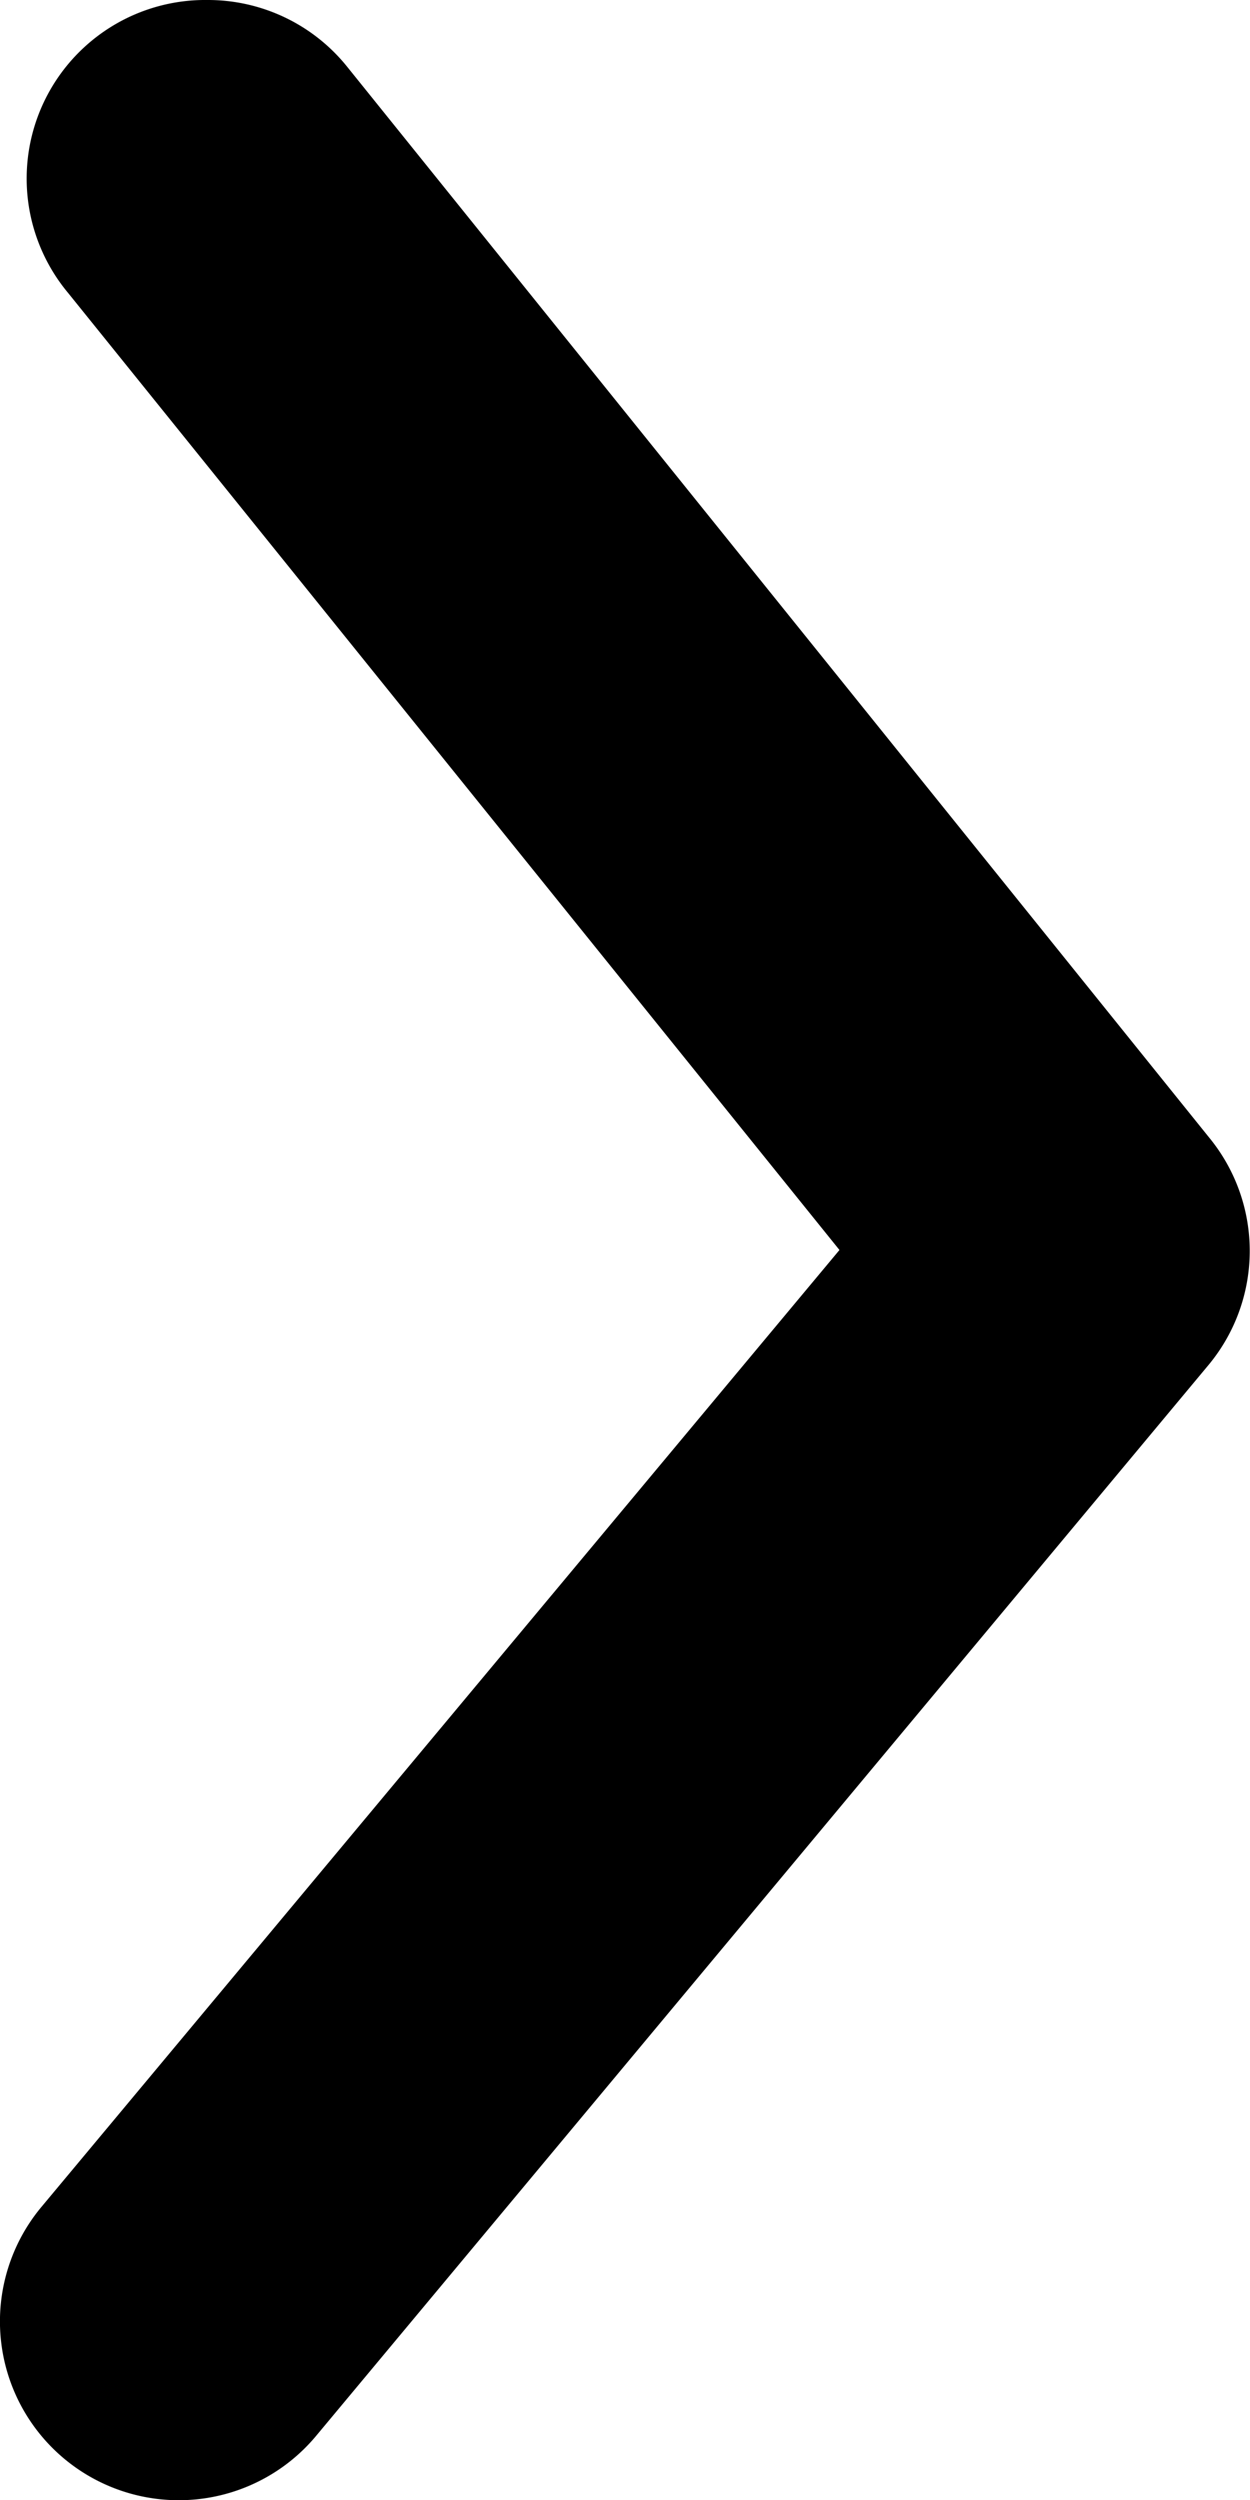 <svg width="7" height="14" fill="none" xmlns="http://www.w3.org/2000/svg">
    <path d="M1.161 0a1 1 0 0 1 .78.37l4.83 6a1 1 0 0 1 0 1.27l-5 6a1.001 1.001 0 1 1-1.54-1.28L4.701 7 .381 1.64A1 1 0 0 1 1.161 0z" fill="#000"/>
</svg>
